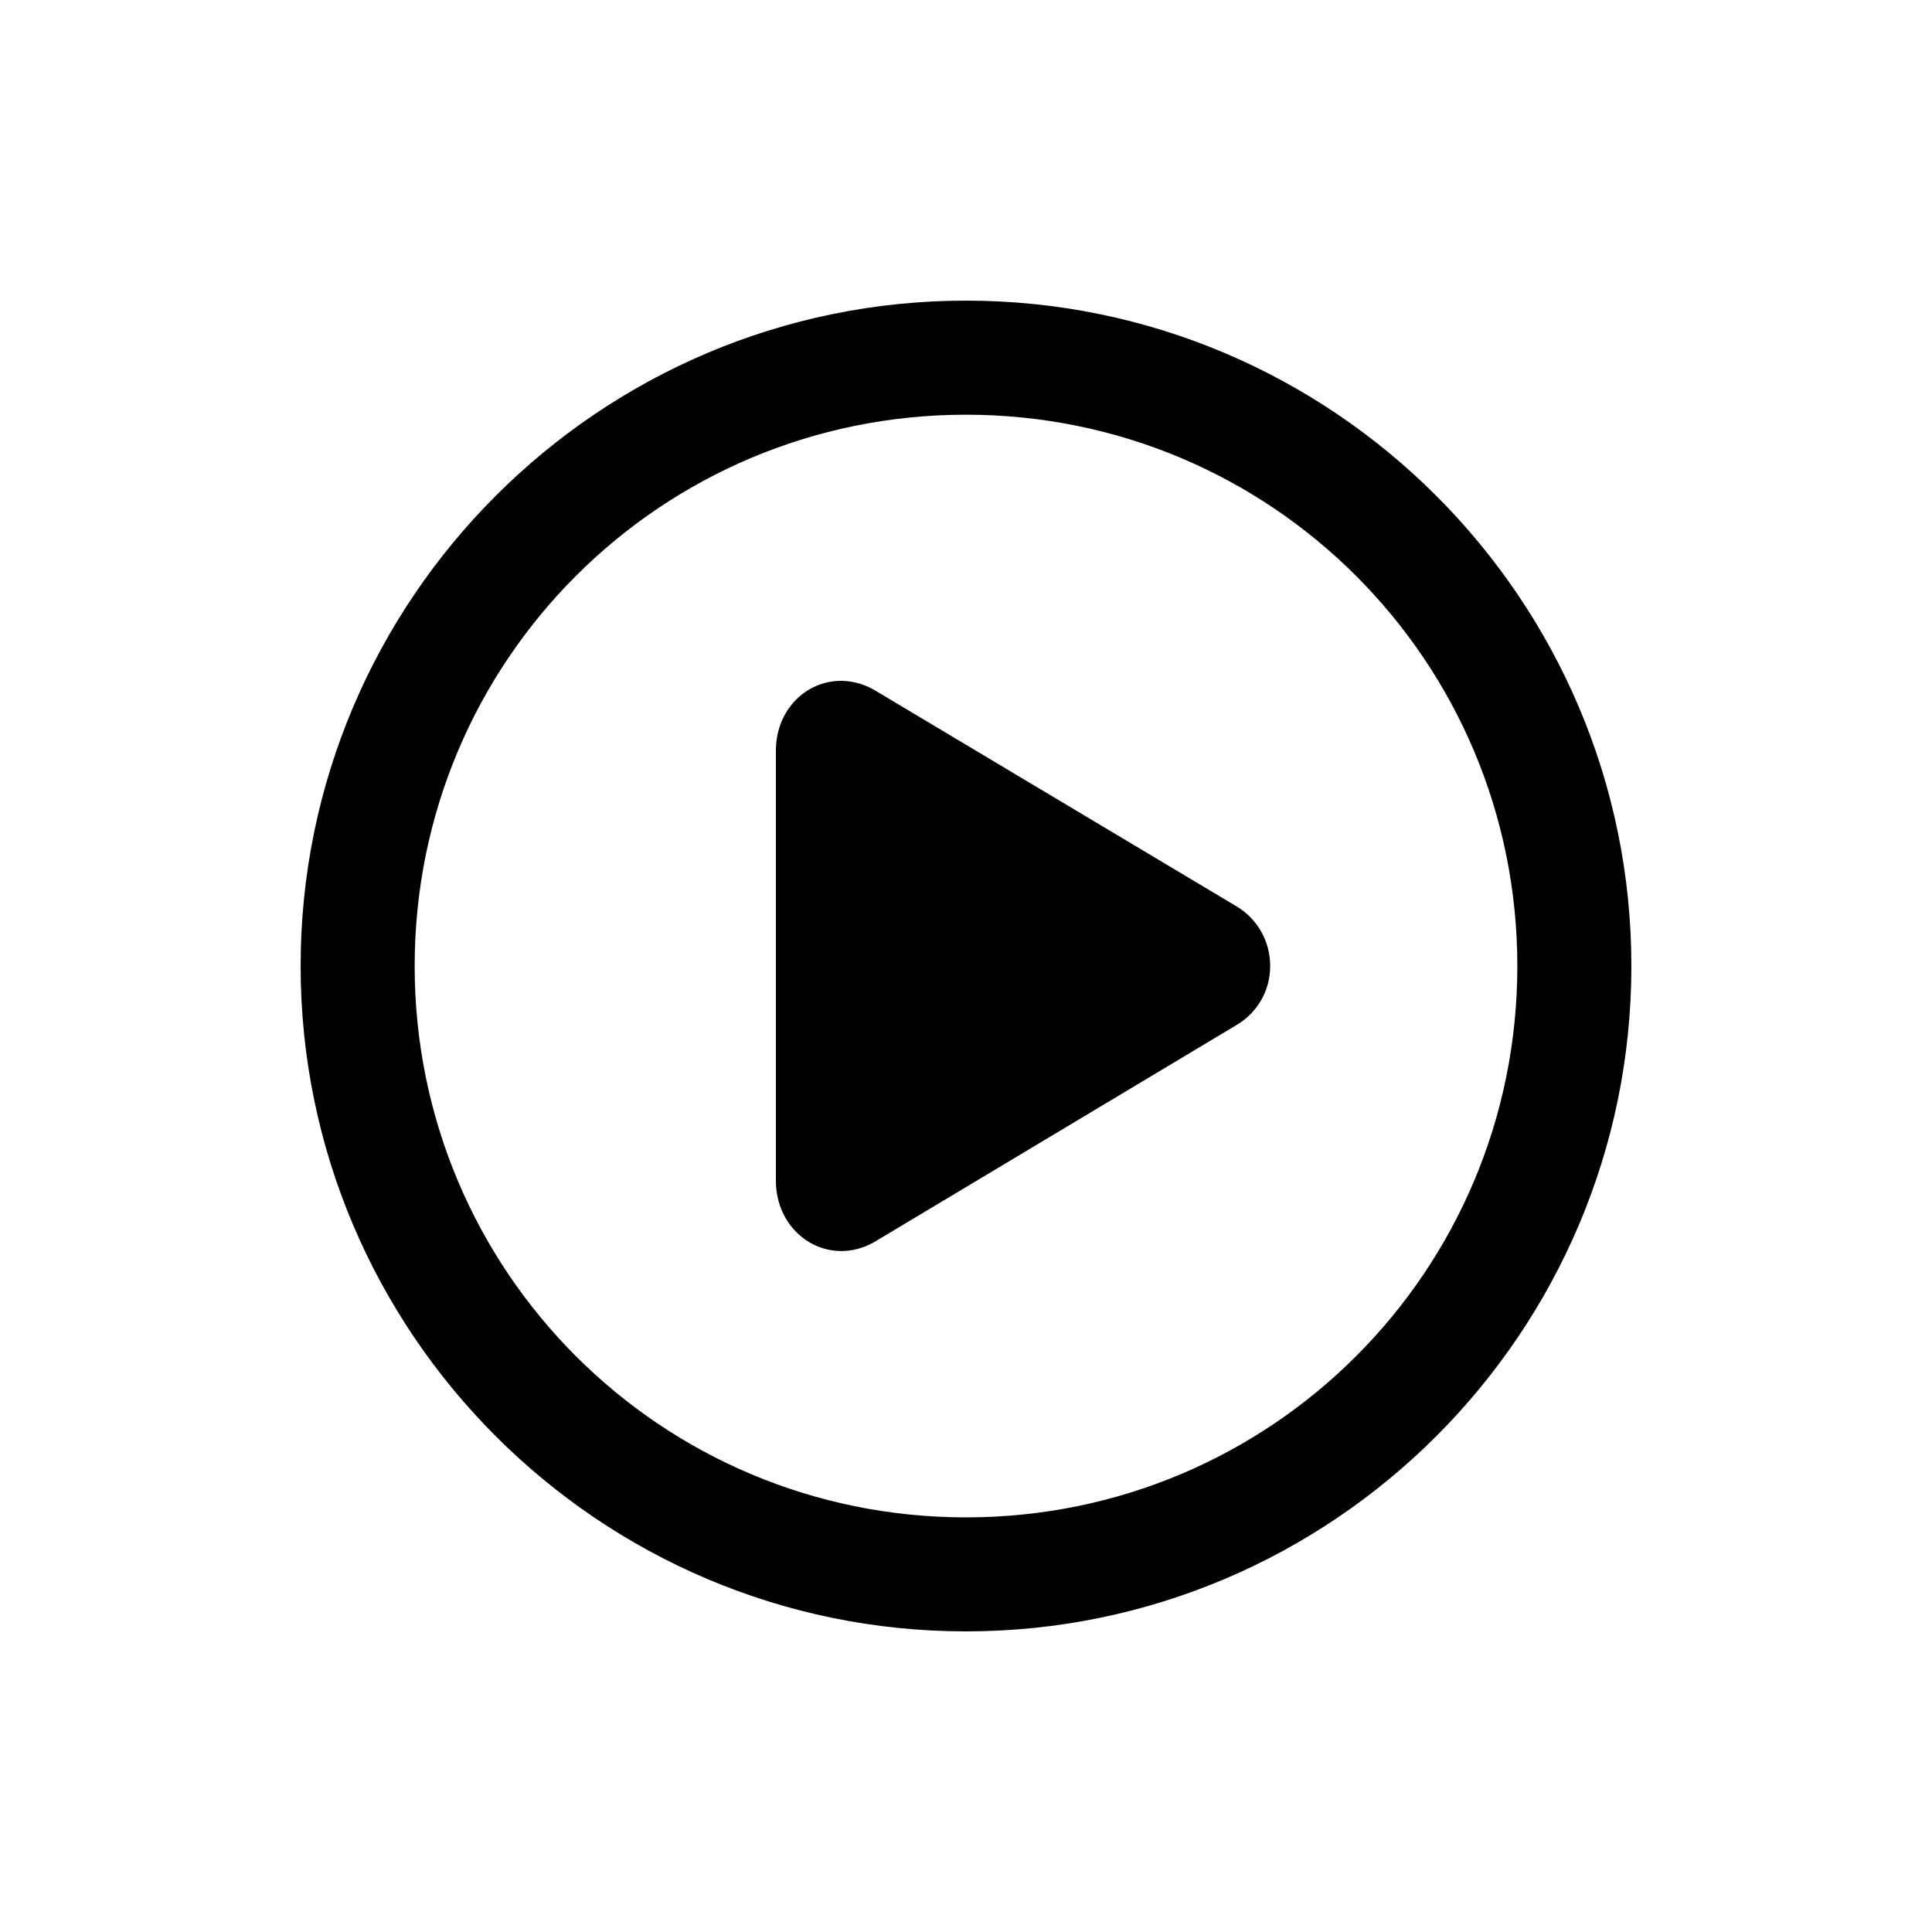 <?xml version="1.0" encoding="UTF-8"?>
<!-- The Best Svg Icon site in the world: iconSvg.co, Visit us! https://iconsvg.co -->
<svg fill="#000000" width="800px" height="800px" version="1.1" viewBox="144 144 512 512" xmlns="http://www.w3.org/2000/svg">
 <path d="m400 223.67c-97.207 0-176.33 79.125-176.33 176.33s79.125 176.33 176.33 176.33 176.33-79.125 176.33-176.33-79.125-176.33-176.33-176.33zm0 30.23c80.871 0 146.11 65.234 146.11 146.11s-65.234 146.11-146.11 146.11-146.11-65.234-146.11-146.11 65.234-146.11 146.11-146.11zm-33.535 70.535c-8.906 0.207-16.617 7.551-16.848 18.105v114.77c0.301 14.074 14.008 22.602 25.977 15.902l96.199-57.629c5.242-3.144 8.816-8.836 8.816-15.586s-3.574-12.602-8.816-15.742l-96.199-57.469c-2.992-1.676-6.164-2.43-9.133-2.363z"/>
</svg>